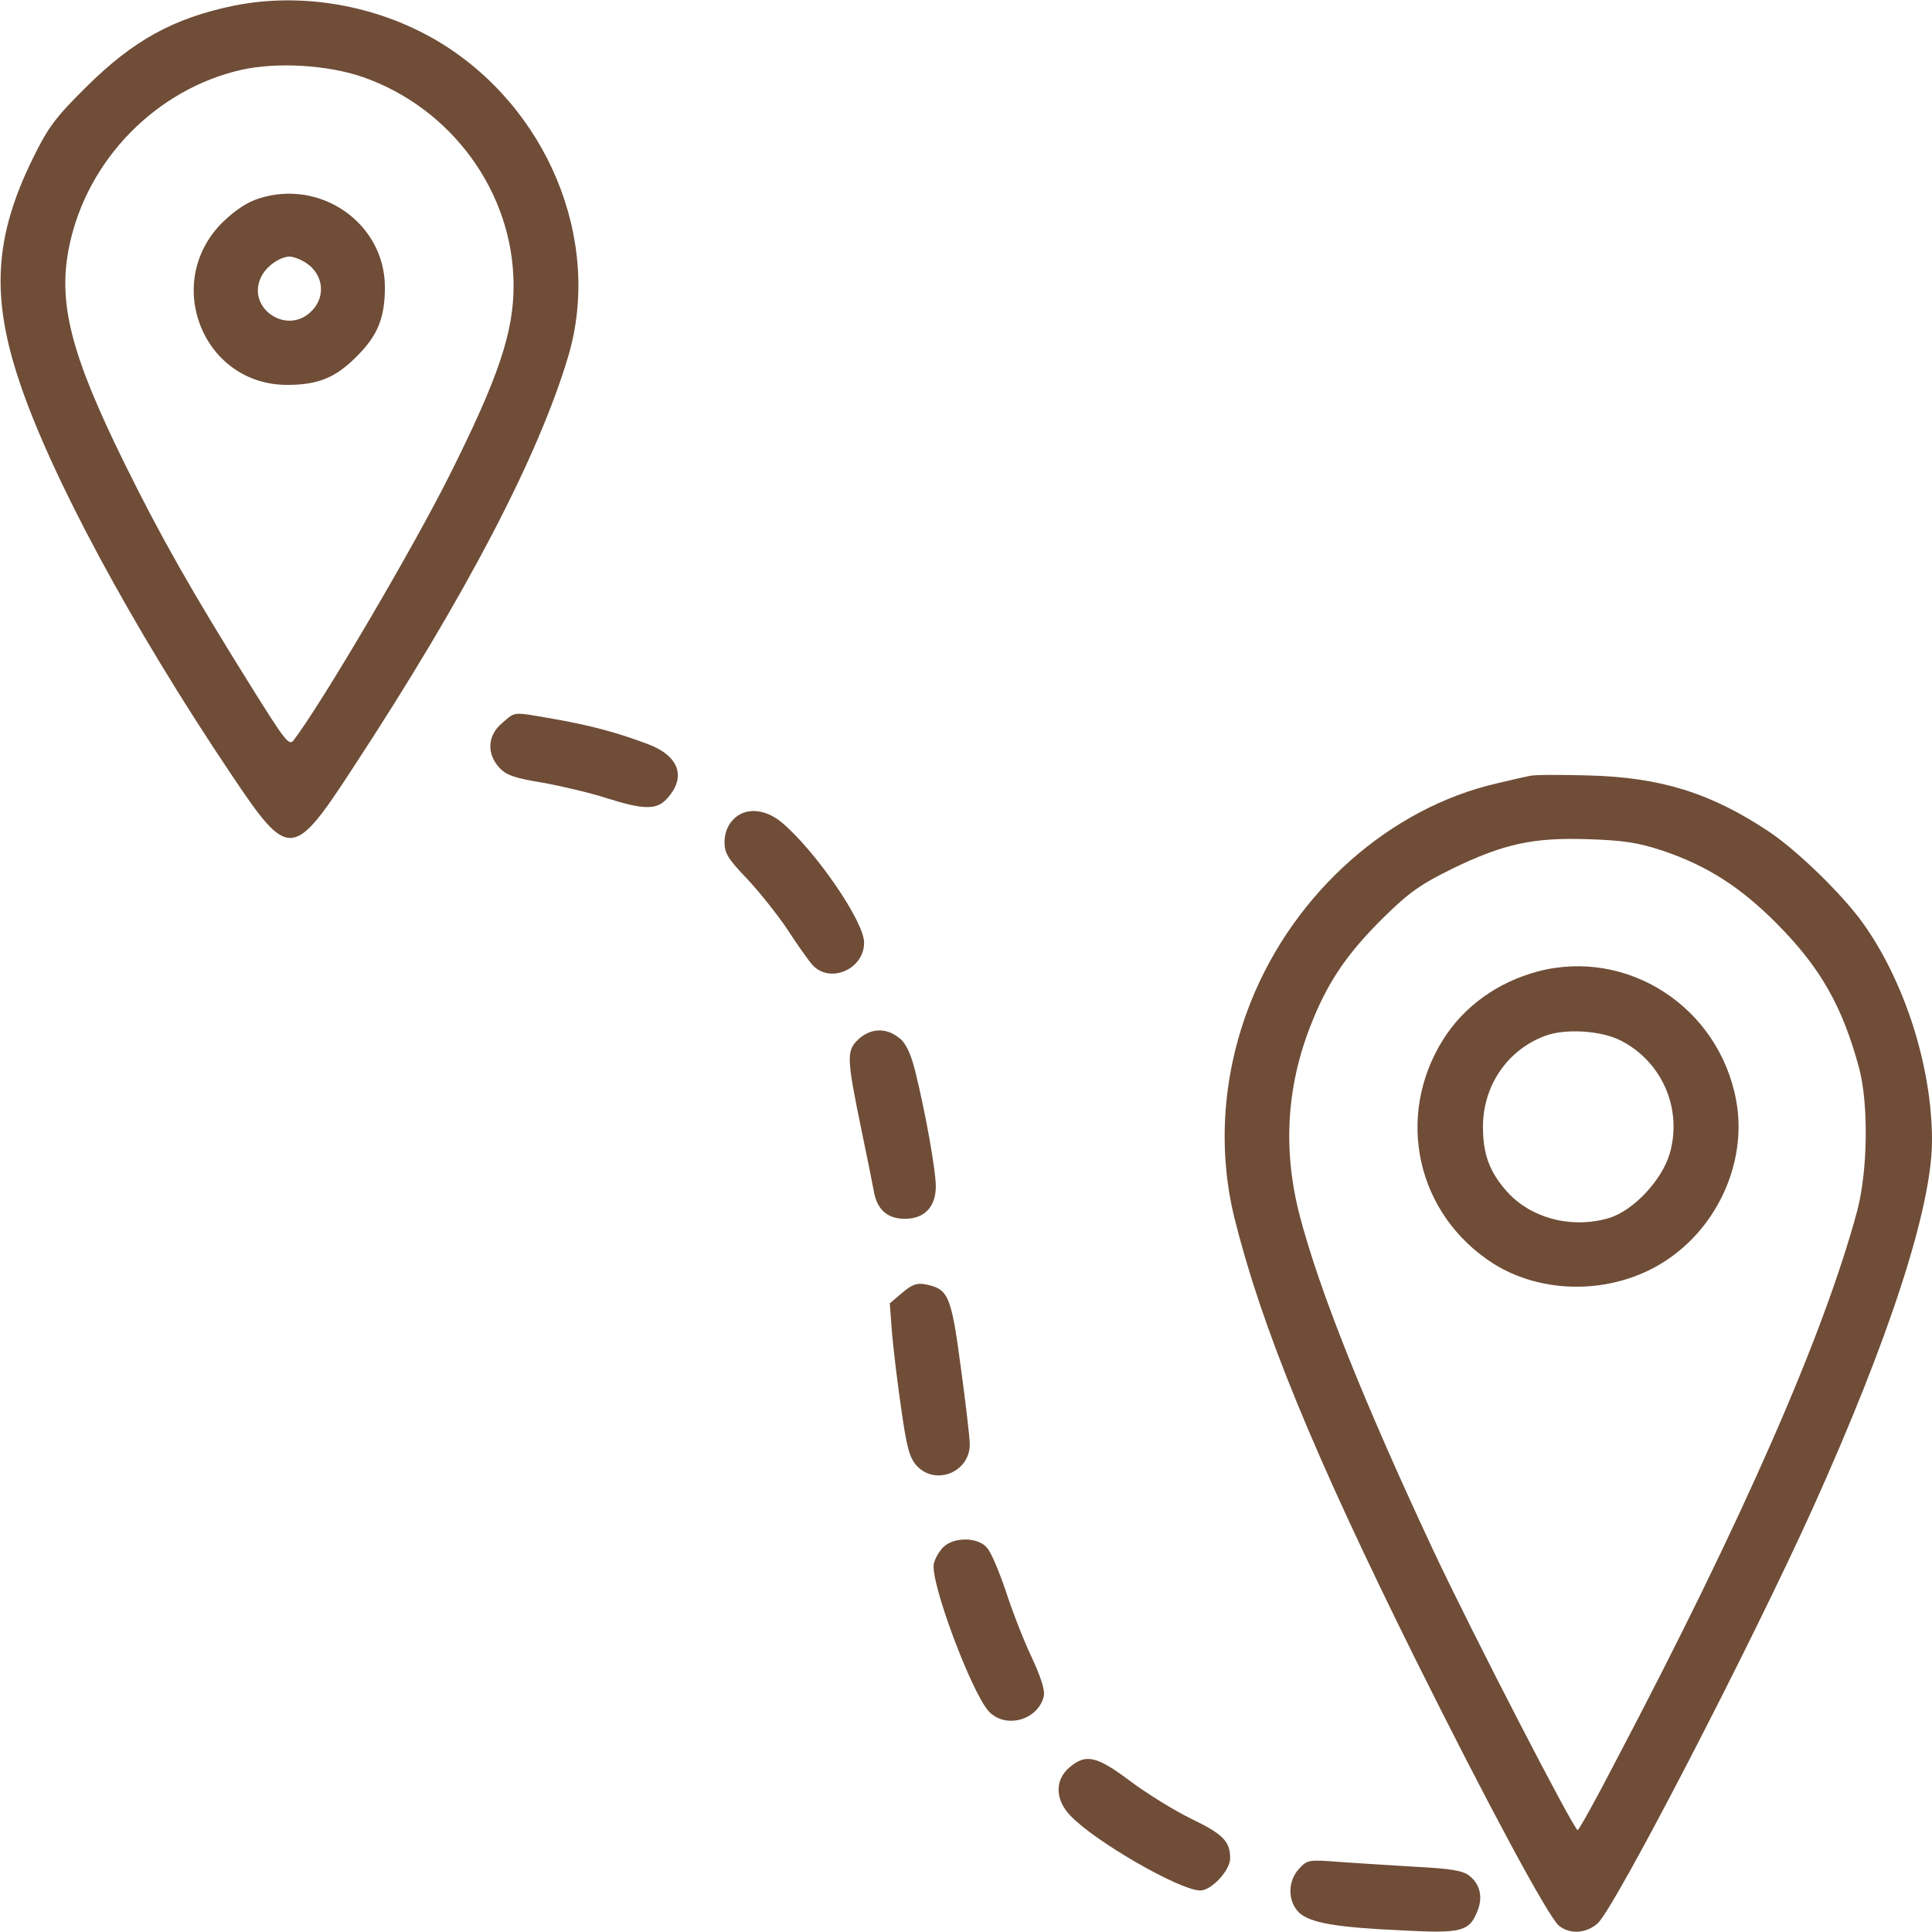 <?xml version="1.0" standalone="no"?>
<!DOCTYPE svg PUBLIC "-//W3C//DTD SVG 20010904//EN"
 "http://www.w3.org/TR/2001/REC-SVG-20010904/DTD/svg10.dtd">
<svg version="1.0" xmlns="http://www.w3.org/2000/svg"
 width="512pt" height="512pt" viewBox="0 0 512 512"
 preserveAspectRatio="xMidYMid meet">
<g transform="translate(0,512) scale(0.1,-0.1)"
fill="#6F4D37" stroke="none">
<path d="M620 5105 c-160 -33 -267 -92 -391 -215 -82 -81 -102 -108 -142 -190
-102 -207 -111 -366 -36 -590 83 -250 298 -649 559 -1038 156 -233 165 -233
328 17 298 455 489 822 568 1087 91 308 -56 662 -346 835 -162 96 -361 130
-540 94z m341 -189 c236 -82 399 -306 400 -550 1 -125 -40 -247 -170 -506 -98
-196 -339 -605 -413 -702 -12 -16 -24 1 -114 145 -153 245 -238 394 -333 587
-144 292 -179 429 -147 580 48 228 231 414 456 465 94 21 228 13 321 -19z"/>
<path d="M686 4594 c-32 -10 -64 -32 -97 -64 -159 -159 -51 -430 172 -430 82
0 128 19 184 75 56 56 75 102 75 184 0 168 -169 288 -334 235z m117 -166 c53
-28 64 -92 22 -133 -65 -65 -173 9 -133 91 13 28 50 54 76 54 7 0 23 -5 35
-12z"/>
<path d="M1331 3204 c-39 -32 -42 -81 -8 -118 18 -20 40 -28 114 -40 50 -9
127 -27 170 -41 98 -31 133 -32 160 -2 53 57 33 114 -50 145 -82 31 -154 50
-251 67 -110 19 -99 20 -135 -11z"/>
<path d="M4055 3064 c-11 -2 -51 -11 -88 -20 -283 -65 -535 -288 -651 -576
-75 -186 -91 -390 -44 -578 72 -289 210 -625 478 -1165 190 -382 352 -683 381
-708 29 -24 73 -21 103 6 45 40 405 735 570 1100 203 450 316 797 316 975 0
194 -72 421 -184 577 -54 75 -173 191 -248 241 -153 102 -286 144 -478 149
-74 2 -144 2 -155 -1z m350 -198 c119 -40 208 -97 305 -195 115 -116 173 -219
217 -382 25 -95 23 -270 -5 -377 -88 -328 -303 -819 -640 -1459 -52 -101 -98
-183 -101 -183 -10 0 -282 527 -382 740 -184 393 -303 690 -355 890 -46 178
-34 351 36 519 42 103 93 177 185 268 70 69 99 89 186 132 135 65 212 82 359
77 92 -3 131 -9 195 -30z"/>
<path d="M4073 2545 c-105 -29 -192 -91 -248 -179 -129 -205 -71 -465 133
-595 142 -89 343 -80 479 24 126 95 192 259 164 409 -46 248 -289 405 -528
341z m223 -183 c109 -56 163 -181 129 -299 -21 -71 -96 -151 -161 -171 -99
-29 -208 -1 -272 72 -45 51 -62 98 -62 170 0 109 65 204 165 241 54 20 149 14
201 -13z"/>
<path d="M1942 2947 c-14 -15 -22 -36 -22 -59 0 -29 10 -45 59 -96 32 -34 80
-94 107 -134 26 -40 56 -83 67 -95 46 -51 137 -12 137 59 0 56 -130 245 -219
319 -45 37 -98 40 -129 6z"/>
<path d="M2273 2364 c-30 -30 -29 -49 10 -239 14 -66 28 -137 32 -158 8 -52
36 -77 83 -77 52 0 82 32 82 86 0 43 -28 199 -55 307 -12 47 -25 74 -43 87
-35 28 -77 25 -109 -6z"/>
<path d="M2391 1694 l-33 -28 6 -80 c4 -45 15 -136 25 -204 14 -99 22 -127 41
-147 50 -53 140 -16 140 57 0 18 -11 111 -24 206 -25 189 -33 206 -92 218 -24
5 -37 0 -63 -22z"/>
<path d="M2500 1020 c-11 -11 -22 -30 -25 -43 -12 -45 100 -344 146 -393 44
-46 129 -23 145 40 4 16 -7 50 -31 102 -21 44 -52 123 -69 176 -18 53 -40 106
-51 117 -24 28 -88 28 -115 1z"/>
<path d="M2834 436 c-39 -33 -38 -85 2 -127 65 -69 291 -199 345 -199 29 0 79
53 79 85 0 45 -18 64 -103 105 -45 22 -118 67 -162 100 -89 67 -118 73 -161
36z"/>
<path d="M3443 168 c-31 -33 -31 -87 0 -117 30 -27 98 -39 277 -47 152 -8 173
-2 194 48 17 39 9 74 -20 97 -18 14 -49 19 -146 24 -68 4 -159 10 -203 13 -76
6 -81 5 -102 -18z"/>
</g>
</svg>
